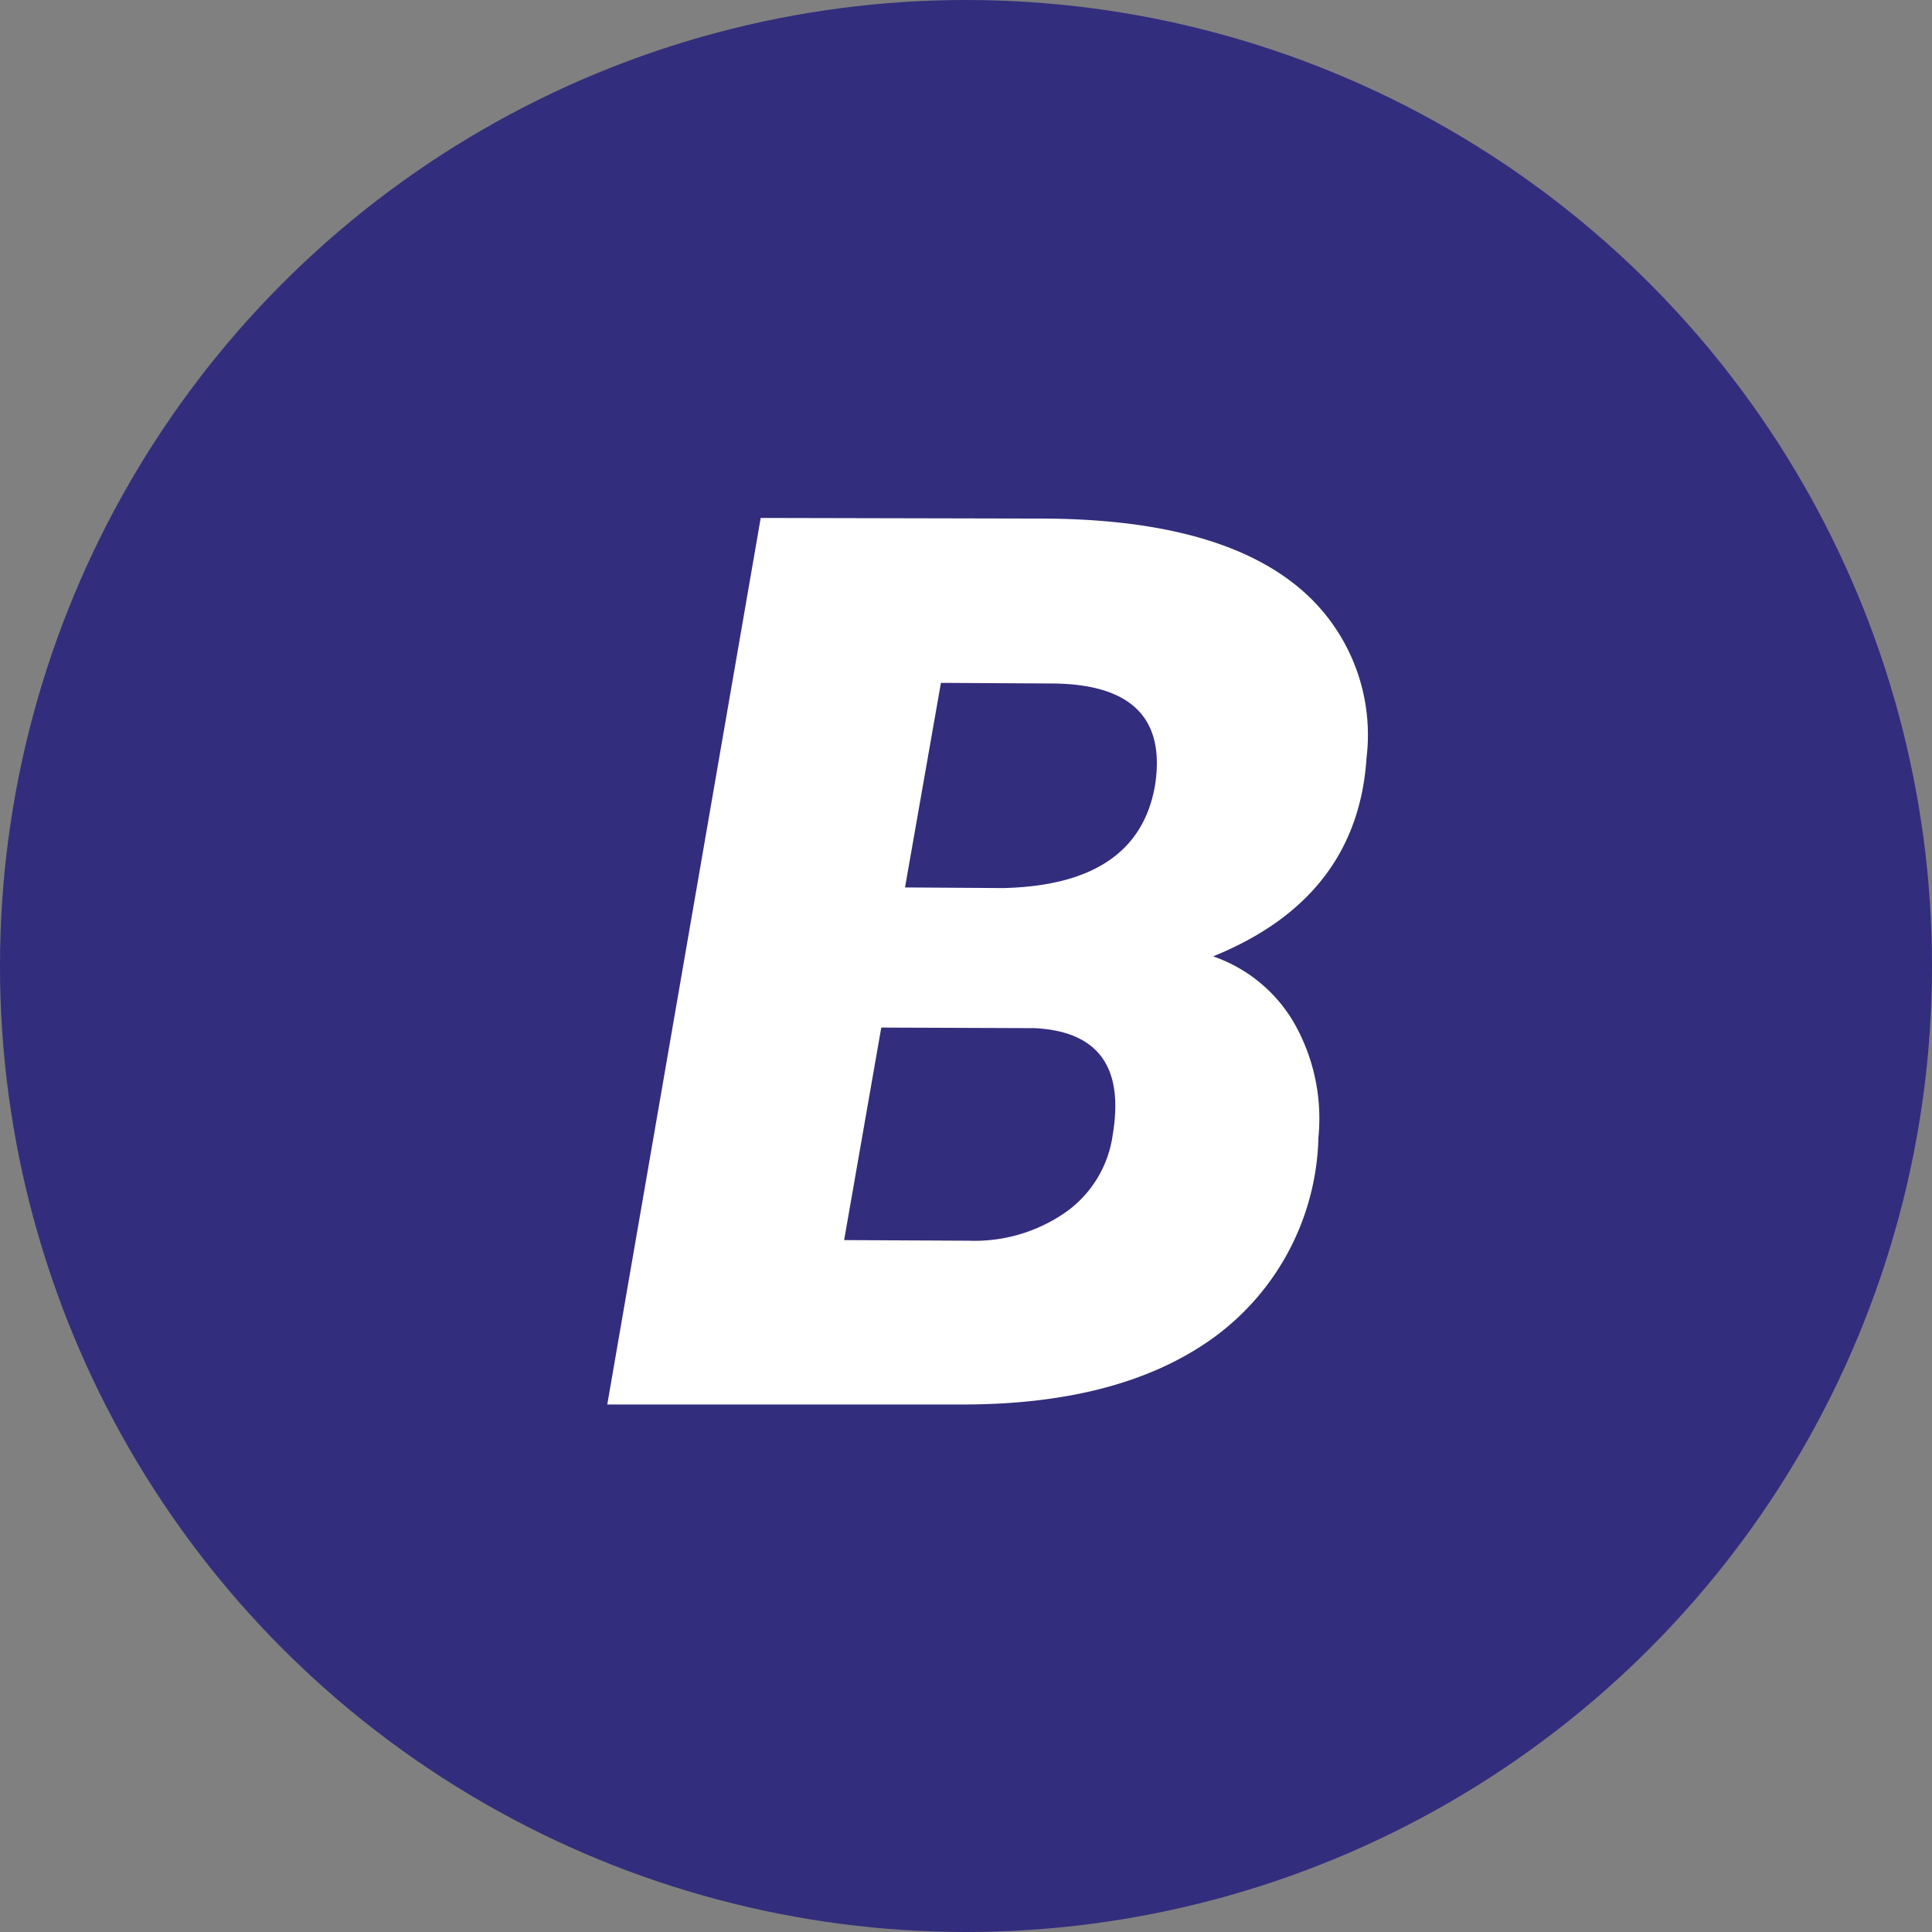 <svg id="Group_3225" data-name="Group 3225" xmlns="http://www.w3.org/2000/svg" width="100" height="100" viewBox="0 0 100 100">
  <rect x="0" y="0" width="100" height="100" fill="#808080" stroke="none"/>
  <circle id="Ellipse_1" data-name="Ellipse 1" cx="50" cy="50" r="50" fill="#332d7d"/>
  <path id="Path_1" data-name="Path 1" d="M-15.082,11.761-7.14-34.125l14.592.032q8.635.032,12.89,3.278a9.92,9.92,0,0,1,3.876,9.108q-.473,7.249-7.942,10.274a7.783,7.783,0,0,1,4.176,3.419,9.991,9.991,0,0,1,1.276,5.941A13.194,13.194,0,0,1,16.481,8.169q-4.806,3.593-13.158,3.593ZM-.9-7.747l-1.922,11,6.461.032a8.228,8.228,0,0,0,5.042-1.5,5.884,5.884,0,0,0,2.4-3.987q.882-5.263-4.034-5.515ZM.329-15l5.074.032q7.028-.158,7.879-5.389.756-5.169-5.358-5.2l-5.736-.032Z" transform="translate(46.514 60.934)" fill="#fff"/>
</svg>
